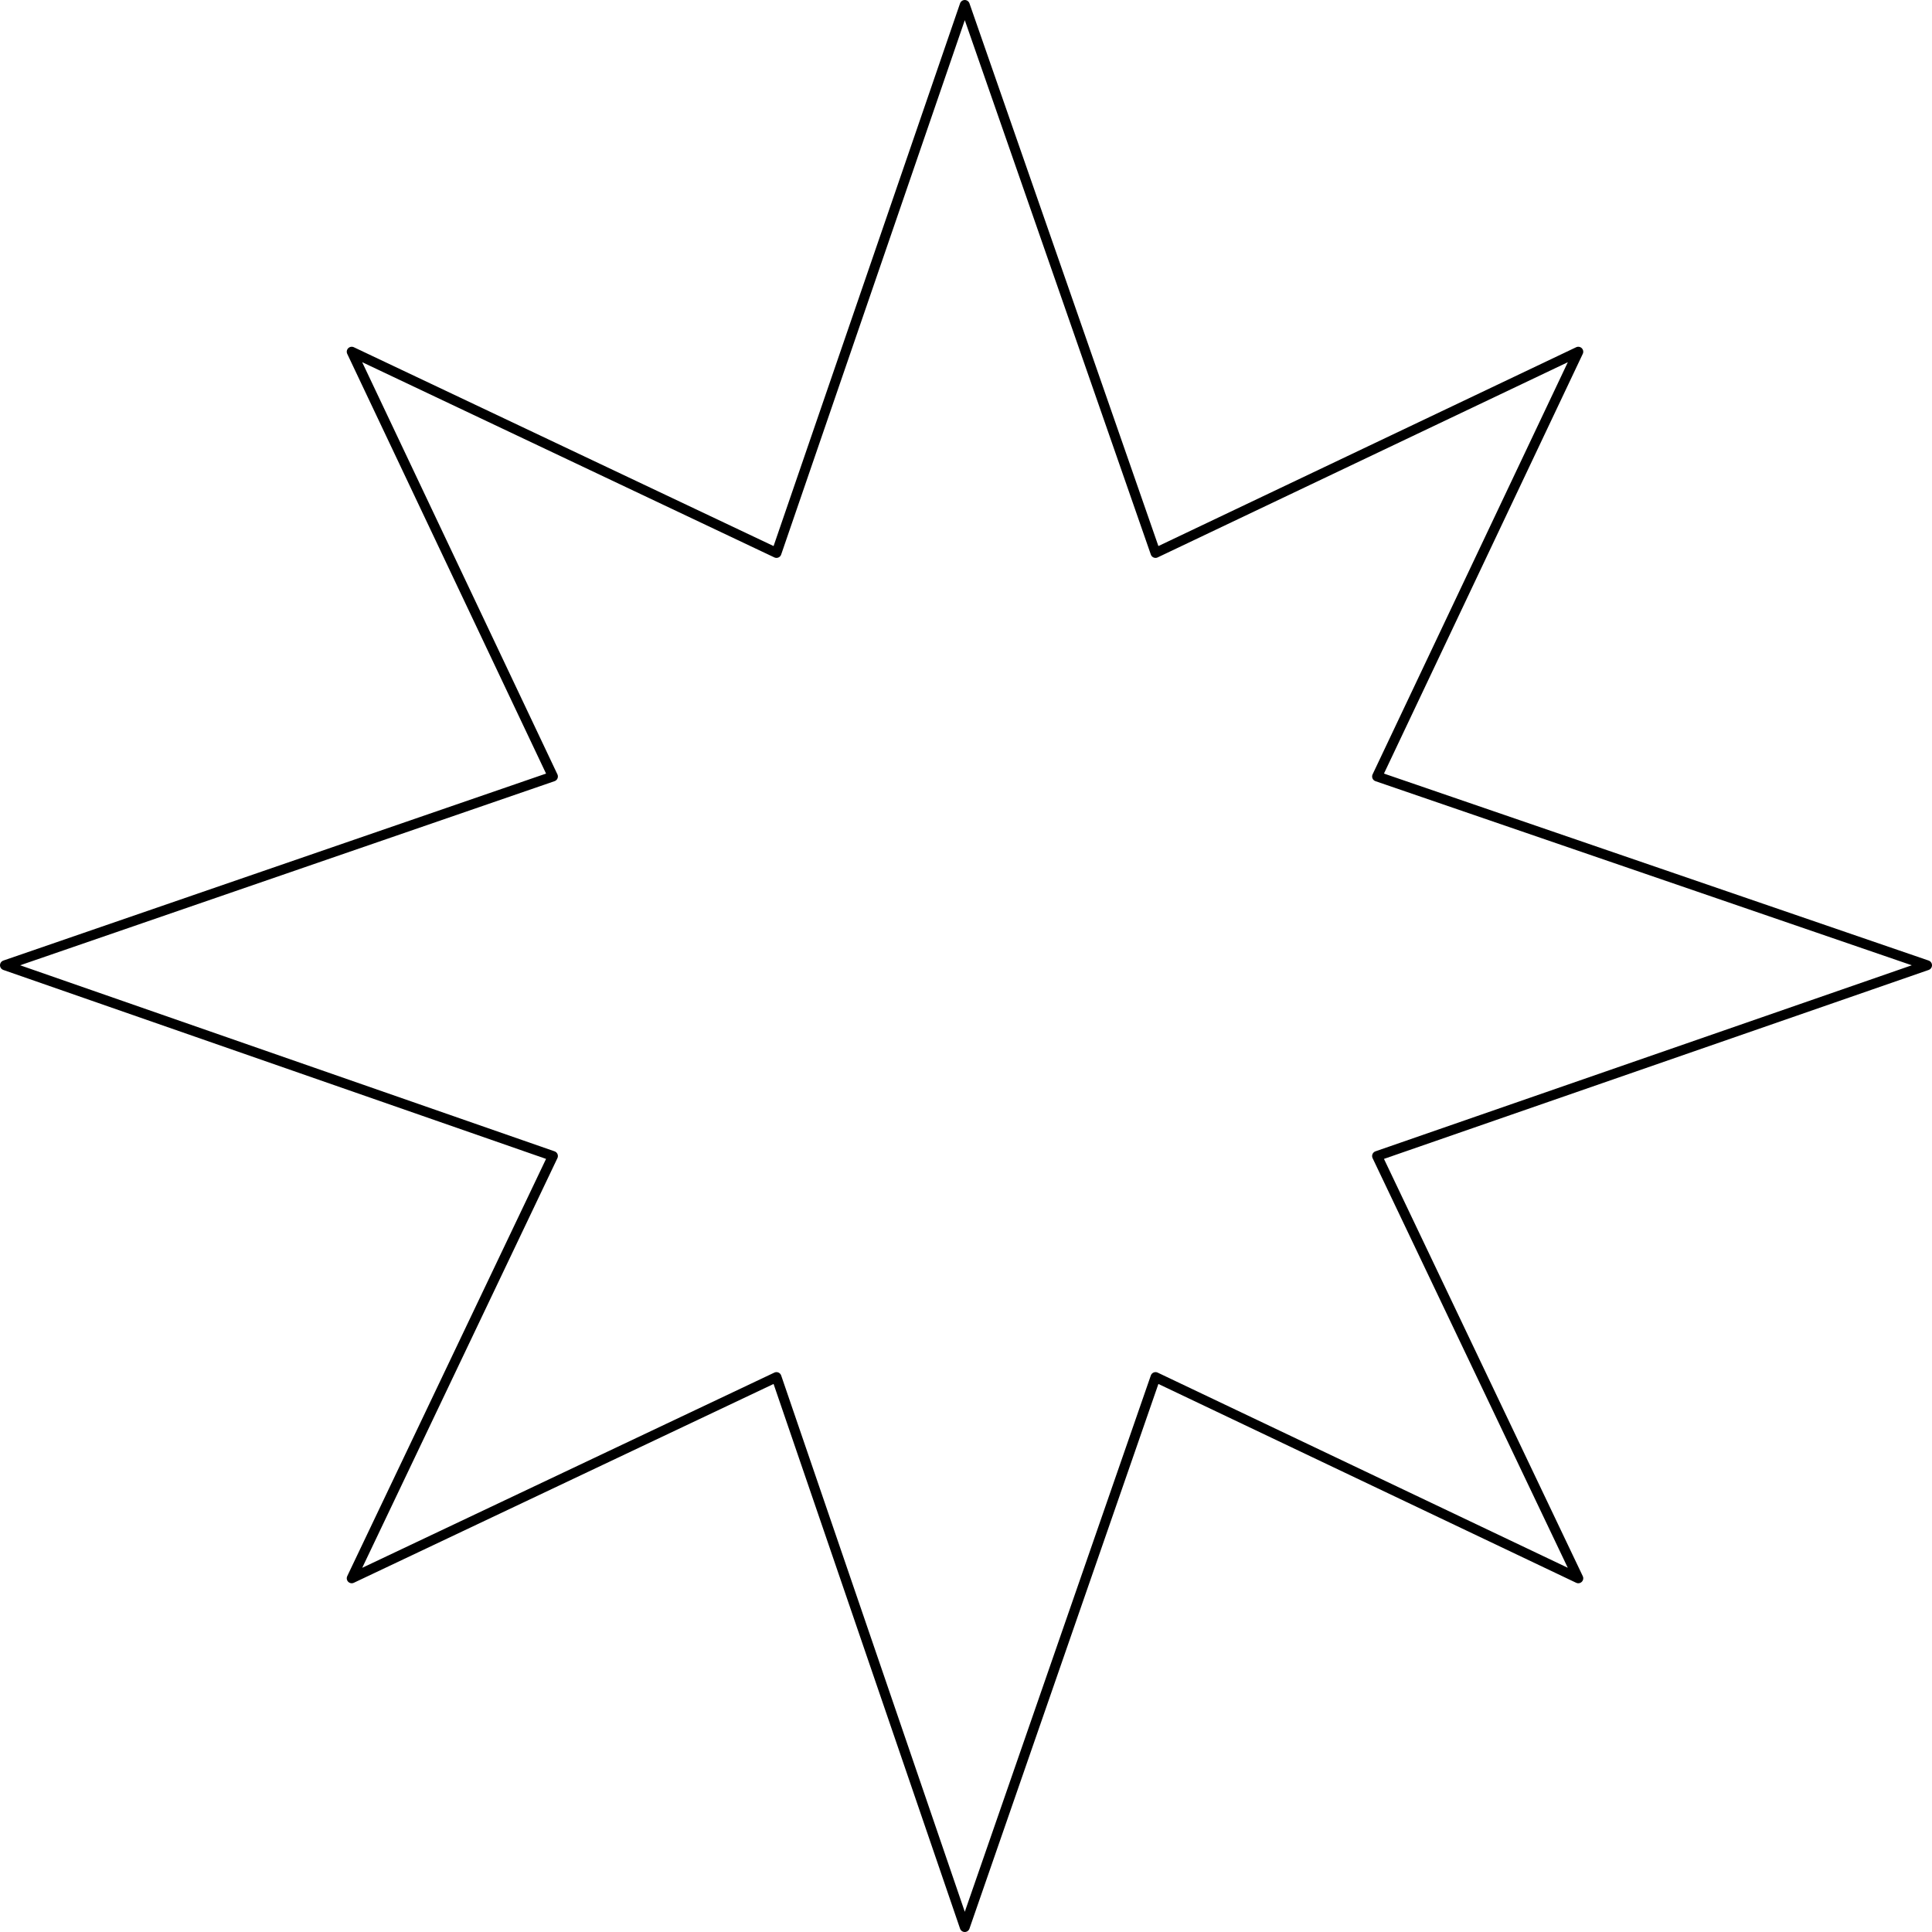 <?xml version="1.0" encoding="UTF-8" standalone="no"?>
<svg xmlns:xlink="http://www.w3.org/1999/xlink" height="194.45px" width="194.45px" xmlns="http://www.w3.org/2000/svg">
  <g transform="matrix(1.0, 0.0, 0.0, 1.0, 97.2, 97.2)">
    <path d="M-0.1 -96.7 L-19.05 -41.55 -61.8 -61.8 -41.55 -19.05 -96.7 -0.05 -41.55 19.15 -61.8 61.65 -19.05 41.4 -0.1 96.75 19.1 41.4 61.65 61.65 41.4 19.15 96.75 -0.05 41.4 -19.05 61.65 -61.8 19.1 -41.55 -0.1 -96.7 Z" fill="none" stroke="#000000" stroke-linecap="round" stroke-linejoin="round" stroke-width="1.0"/>
  </g>
</svg>
